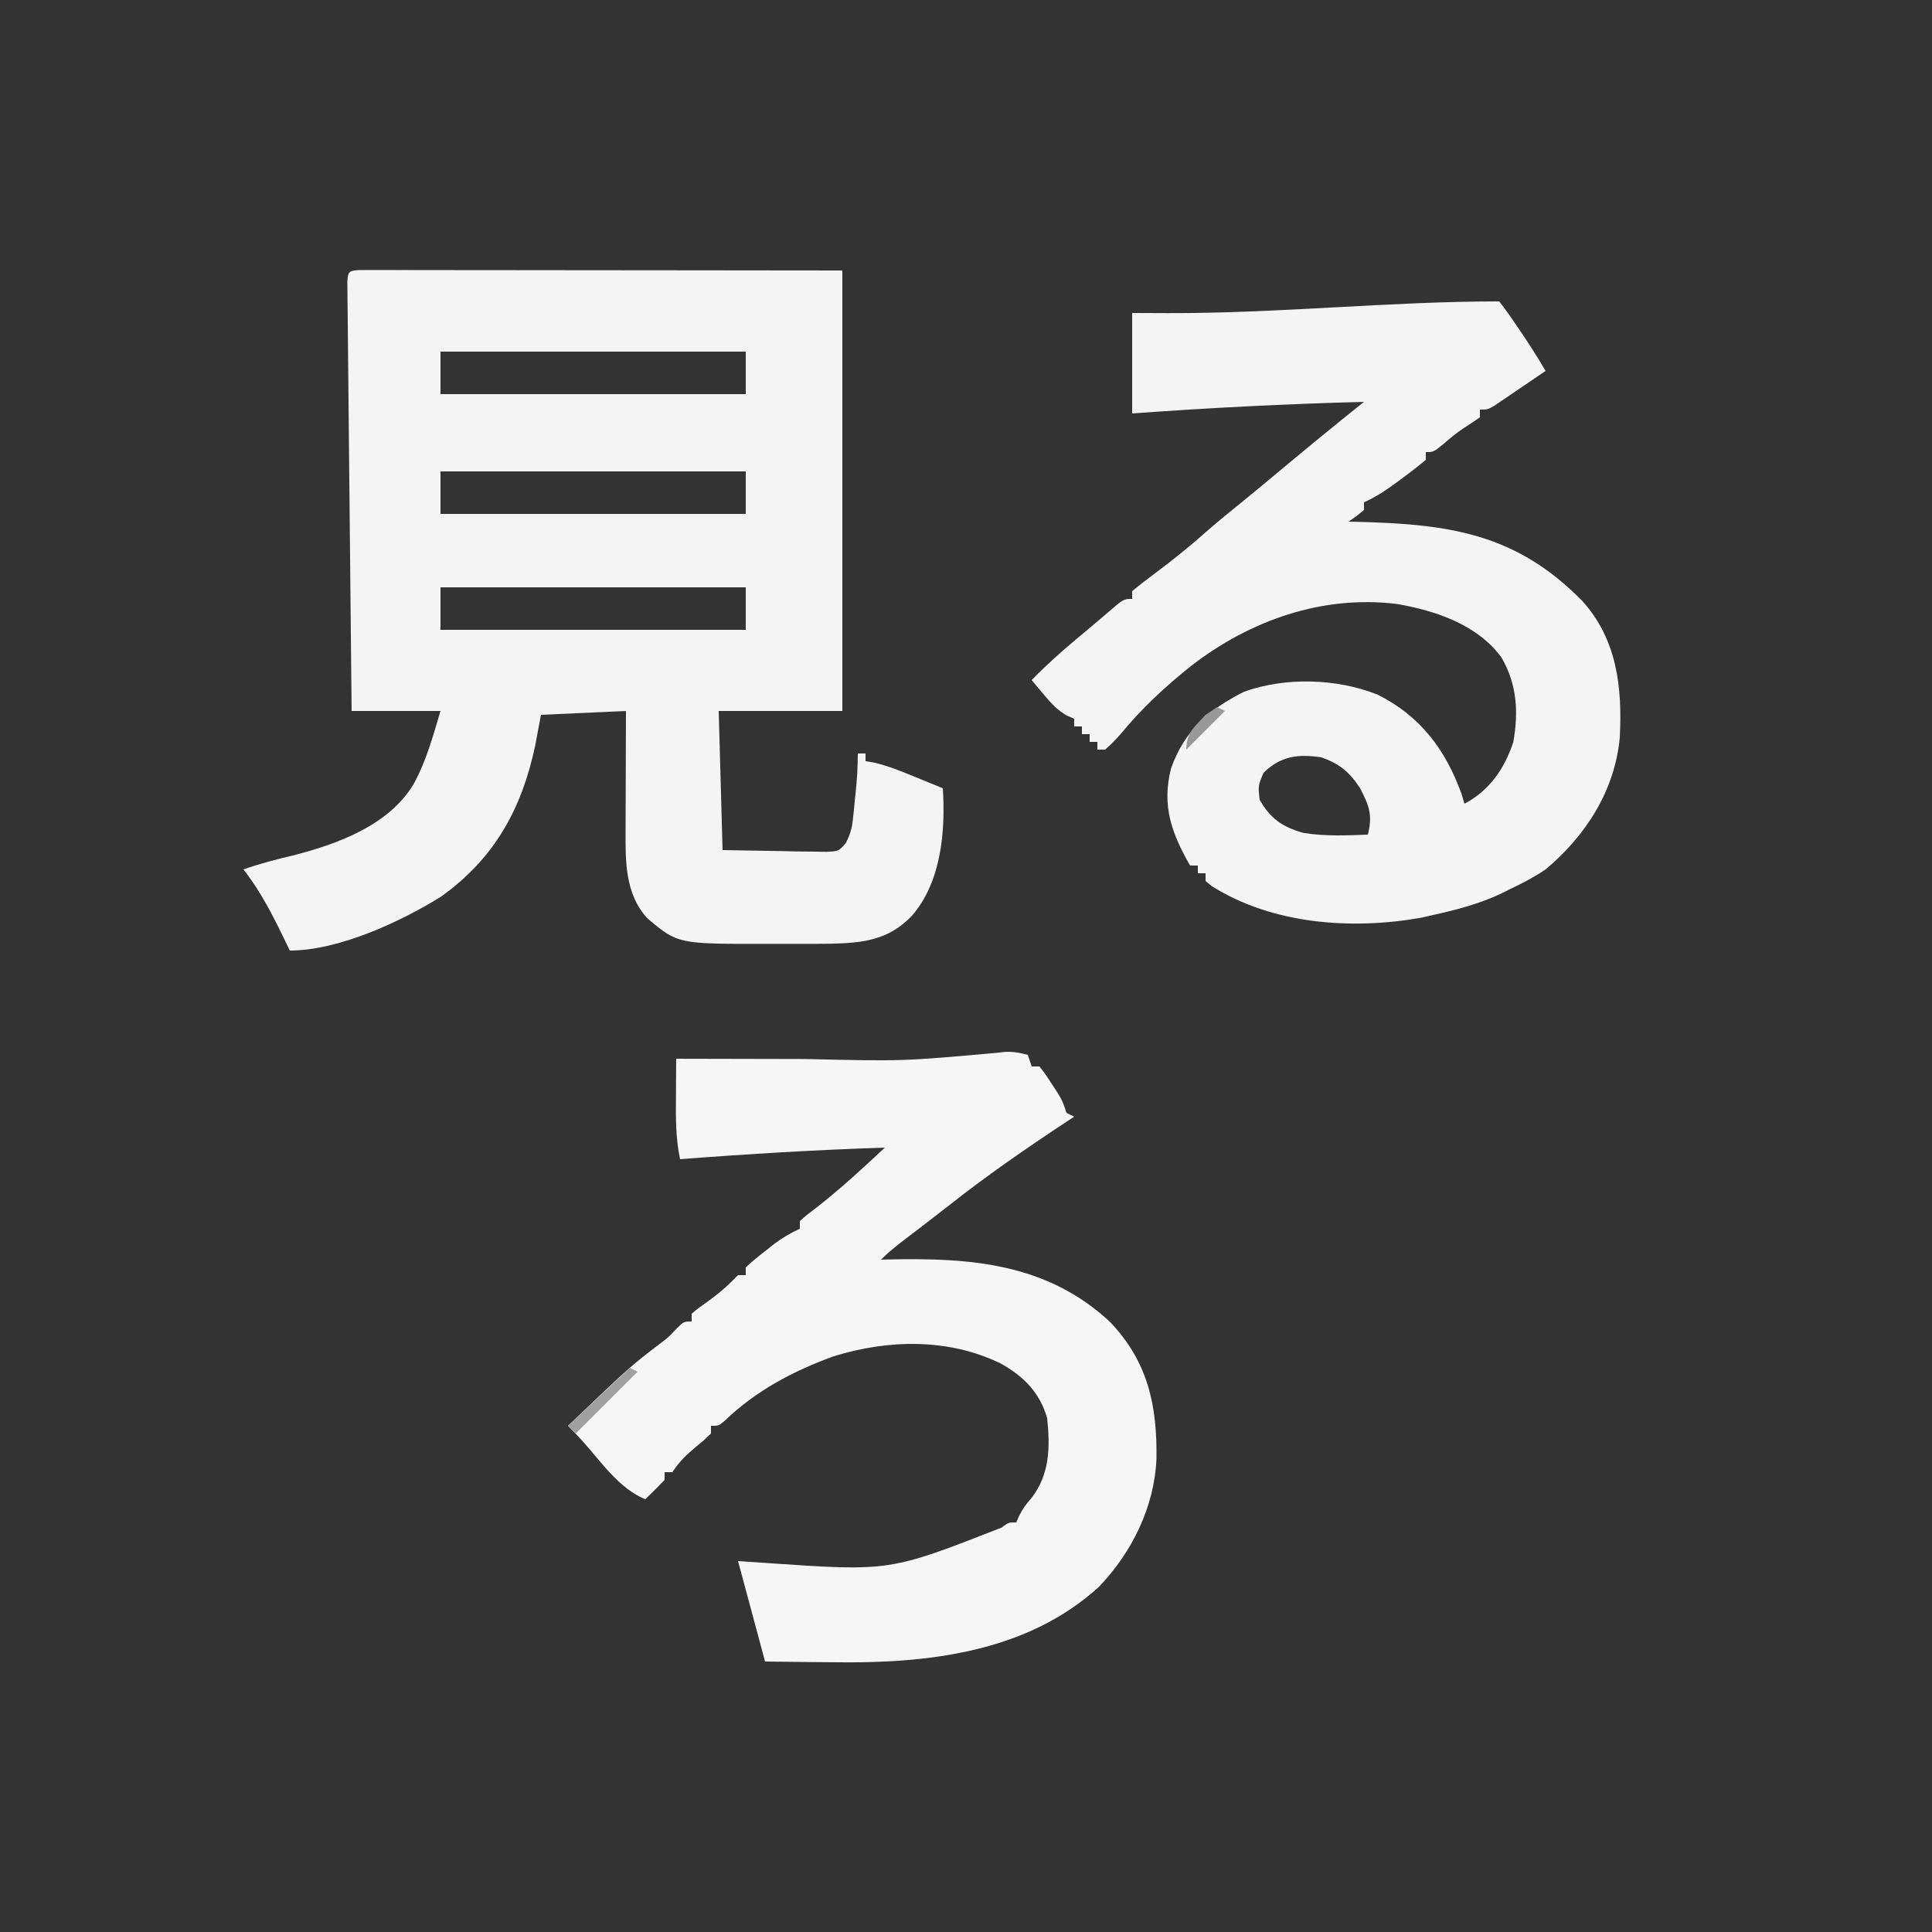 <?xml version="1.0" encoding="UTF-8"?>
<svg version="1.1" xmlns="http://www.w3.org/2000/svg" width="500" height="500">
<rect width="100%" height="100%" fill="#333333" stroke="none"/>
<path d="M0 0 C1.403 0.001 1.403 0.001 2.835 0.003 C3.905 0.001 4.975 0 6.078 -0.001 C7.262 0.002 8.445 0.006 9.665 0.01 C11.524 0.009 11.524 0.009 13.419 0.009 C16.826 0.01 20.233 0.015 23.64 0.022 C27.197 0.028 30.753 0.028 34.31 0.03 C41.05 0.033 47.79 0.041 54.529 0.051 C63.633 0.064 72.738 0.07 81.842 0.076 C96.192 0.085 110.543 0.105 124.894 0.123 C124.894 37.743 124.894 75.363 124.894 114.123 C114.334 114.123 103.774 114.123 92.894 114.123 C93.224 126.003 93.554 137.883 93.894 150.123 C98.782 150.206 103.67 150.288 108.706 150.373 C110.245 150.409 111.784 150.446 113.369 150.483 C115.185 150.498 115.185 150.498 117.038 150.514 C118.279 150.535 119.52 150.556 120.799 150.577 C123.941 150.418 123.941 150.418 125.776 148.347 C126.88 146.15 127.375 144.585 127.624 142.154 C127.705 141.418 127.785 140.682 127.868 139.924 C127.974 138.785 127.974 138.785 128.081 137.623 C128.204 136.484 128.204 136.484 128.329 135.322 C128.686 131.899 128.894 128.567 128.894 125.123 C129.554 125.123 130.214 125.123 130.894 125.123 C130.894 125.783 130.894 126.443 130.894 127.123 C131.557 127.225 132.221 127.327 132.905 127.432 C136.685 128.306 140.126 129.709 143.706 131.186 C144.399 131.467 145.092 131.749 145.806 132.039 C147.503 132.73 149.199 133.426 150.894 134.123 C151.604 145.3 150.501 158.367 142.894 167.123 C136.827 173.465 130.218 174.169 121.793 174.362 C118.675 174.399 115.557 174.4 112.438 174.384 C110.031 174.373 107.625 174.384 105.218 174.396 C82.339 174.421 82.339 174.421 74.483 167.834 C68.631 161.536 68.747 152.972 68.796 144.885 C68.797 144.004 68.799 143.123 68.8 142.216 C68.806 139.414 68.818 136.612 68.831 133.811 C68.836 131.906 68.841 130.002 68.845 128.098 C68.855 123.439 68.874 118.781 68.894 114.123 C61.634 114.453 54.374 114.783 46.894 115.123 C46.399 117.763 45.904 120.403 45.394 123.123 C41.912 139.497 34.88 152.238 21.085 162.139 C10.551 168.714 -5.497 176.123 -18.106 176.123 C-18.554 175.194 -19.001 174.264 -19.462 173.307 C-22.597 166.871 -25.663 160.779 -30.106 155.123 C-25.853 153.636 -21.616 152.525 -17.231 151.498 C-5.687 148.545 7.443 143.747 13.894 133.123 C17.229 127.077 18.9 120.769 20.894 114.123 C13.304 114.123 5.714 114.123 -2.106 114.123 C-2.259 99.407 -2.408 84.691 -2.549 69.975 C-2.615 63.142 -2.683 56.31 -2.755 49.477 C-2.824 42.89 -2.888 36.302 -2.949 29.714 C-2.973 27.195 -2.999 24.675 -3.027 22.156 C-3.065 18.641 -3.098 15.125 -3.128 11.61 C-3.148 10.03 -3.148 10.03 -3.167 8.419 C-3.174 7.466 -3.181 6.514 -3.189 5.533 C-3.197 4.701 -3.205 3.868 -3.214 3.011 C-3.06 0.302 -2.704 0.158 0 0 Z M20.894 21.123 C20.894 24.753 20.894 28.383 20.894 32.123 C46.964 32.123 73.034 32.123 99.894 32.123 C99.894 28.493 99.894 24.863 99.894 21.123 C73.824 21.123 47.754 21.123 20.894 21.123 Z M20.894 52.123 C20.894 55.753 20.894 59.383 20.894 63.123 C46.964 63.123 73.034 63.123 99.894 63.123 C99.894 59.493 99.894 55.863 99.894 52.123 C73.824 52.123 47.754 52.123 20.894 52.123 Z M20.894 82.123 C20.894 85.753 20.894 89.383 20.894 93.123 C46.964 93.123 73.034 93.123 99.894 93.123 C99.894 89.493 99.894 85.863 99.894 82.123 C73.824 82.123 47.754 82.123 20.894 82.123 Z " fill="#F4F4F4" transform="translate(93.106,69.877)"/>
<path d="M0 0 C1.568 2.033 3.015 4.057 4.438 6.188 C5.03 7.055 5.03 7.055 5.635 7.939 C7.869 11.23 9.99 14.568 12 18 C9.545 19.672 7.087 21.338 4.625 23 C3.926 23.477 3.228 23.954 2.508 24.445 C1.837 24.896 1.167 25.348 0.477 25.812 C-0.141 26.231 -0.759 26.65 -1.396 27.082 C-3 28 -3 28 -5 28 C-5 28.66 -5 29.32 -5 30 C-6.409 30.973 -7.824 31.937 -9.273 32.848 C-11.056 34.038 -12.633 35.344 -14.25 36.75 C-17 39 -17 39 -19 39 C-19 39.66 -19 40.32 -19 41 C-20.885 42.588 -22.762 44.053 -24.75 45.5 C-25.289 45.903 -25.828 46.307 -26.383 46.723 C-29.148 48.766 -31.856 50.596 -35 52 C-35 52.66 -35 53.32 -35 54 C-37 55.625 -37 55.625 -39 57 C-38.341 57.015 -37.682 57.029 -37.003 57.044 C-13.273 57.631 4.279 59.892 21.59 77.629 C30.54 87.613 31.873 100.062 31.195 112.889 C29.926 126.608 22.379 138.325 12 147 C9.112 148.956 6.154 150.519 3 152 C2.292 152.357 1.585 152.714 0.855 153.082 C-5.195 155.993 -11.46 157.566 -18 159 C-19.136 159.259 -19.136 159.259 -20.294 159.523 C-38.325 162.699 -58.686 161.192 -74.34 151.367 C-74.888 150.916 -75.436 150.465 -76 150 C-76 149.34 -76 148.68 -76 148 C-76.66 148 -77.32 148 -78 148 C-78 147.34 -78 146.68 -78 146 C-78.66 146 -79.32 146 -80 146 C-84.817 137.646 -87.384 130.455 -84.938 120.875 C-81.508 111.134 -75.142 105.59 -66 101 C-55.242 97.185 -42.133 97.571 -31.547 101.738 C-20.481 107.22 -13.837 116.057 -9.75 127.5 C-9.502 128.325 -9.255 129.15 -9 130 C-2.566 126.63 1.376 120.941 3.645 114.039 C5.016 106.174 4.607 99.181 0.605 92.188 C-5.653 83.661 -16.375 80.054 -26.453 78.316 C-45.73 75.922 -64.458 82.538 -79.631 94.26 C-86.413 99.656 -92.499 105.282 -98 112 C-100.312 114.5 -100.312 114.5 -102 116 C-102.66 116 -103.32 116 -104 116 C-104 115.34 -104 114.68 -104 114 C-104.66 114 -105.32 114 -106 114 C-106 113.34 -106 112.68 -106 112 C-106.66 112 -107.32 112 -108 112 C-108 111.34 -108 110.68 -108 110 C-108.66 110 -109.32 110 -110 110 C-110 109.34 -110 108.68 -110 108 C-110.583 107.755 -111.165 107.51 -111.766 107.258 C-114.363 105.796 -115.84 104.153 -117.75 101.875 C-118.364 101.151 -118.977 100.426 -119.609 99.68 C-120.068 99.125 -120.527 98.571 -121 98 C-117.363 94.261 -113.565 90.842 -109.562 87.5 C-109.015 87.04 -108.468 86.58 -107.904 86.105 C-106.813 85.189 -105.721 84.275 -104.625 83.363 C-103.516 82.433 -102.416 81.493 -101.324 80.543 C-97.213 77 -97.213 77 -95 77 C-95 76.34 -95 75.68 -95 75 C-93.033 73.36 -91.061 71.828 -89 70.312 C-84.516 66.944 -80.188 63.509 -76.008 59.766 C-72.724 56.878 -69.314 54.146 -65.922 51.387 C-62.931 48.944 -59.963 46.476 -57 44 C-49.726 37.927 -42.403 31.916 -35 26 C-55.047 26.529 -74.999 27.539 -95 29 C-95 20.42 -95 11.84 -95 3 C-91.944 3.012 -88.887 3.023 -85.738 3.035 C-57.129 3.121 -28.401 0 0 0 Z M-61 122 C-62.419 125.35 -62.419 125.35 -62 129 C-59.175 133.897 -56.153 135.979 -50.758 137.543 C-45.208 138.463 -39.604 138.215 -34 138 C-32.743 133.005 -33.615 130.606 -36 126 C-38.757 121.817 -41.265 119.698 -46 118 C-52.004 117.116 -56.479 117.592 -61 122 Z " fill="#F4F4F4" transform="translate(388,78)"/>
<path d="M0 0 C0.495 1.485 0.495 1.485 1 3 C1.66 3 2.32 3 3 3 C4.473 4.863 4.473 4.863 6.062 7.312 C6.59 8.113 7.117 8.914 7.66 9.738 C9 12 9 12 10 15 C10.66 15.33 11.32 15.66 12 16 C11.296 16.461 10.592 16.923 9.867 17.398 C-0.556 24.284 -10.83 31.387 -20.633 39.137 C-22.534 40.633 -24.445 42.112 -26.367 43.582 C-26.957 44.033 -27.547 44.484 -28.154 44.949 C-29.322 45.842 -30.491 46.734 -31.66 47.625 C-33.891 49.333 -36.011 51.011 -38 53 C-37.412 52.984 -36.824 52.969 -36.219 52.952 C-14.916 52.46 4.853 53.894 21.23 69.066 C31.096 79.413 33.497 90.699 33.289 104.551 C32.761 116.971 26.976 128.684 18.477 137.598 C-0.331 154.8 -26.275 157.569 -50.562 157.188 C-52.268 157.172 -53.973 157.159 -55.678 157.146 C-59.786 157.117 -63.892 157.058 -68 157 C-70.31 148.42 -72.62 139.84 -75 131 C-72.566 131.165 -70.132 131.33 -67.625 131.5 C-35.746 133.703 -35.746 133.703 -6.809 122.344 C-5 121 -5 121 -3 121 C-2.752 120.443 -2.505 119.886 -2.25 119.312 C-1 117 -1 117 1 114.625 C5.703 108.452 5.788 101.498 5 94 C3.08 87.358 -1.064 83.206 -7 79.879 C-20.509 73.293 -36.098 73.625 -50.23 78 C-60.773 81.829 -70.35 86.914 -78.477 94.715 C-80 96 -80 96 -82 96 C-82 96.66 -82 97.32 -82 98 C-83.68 99.621 -83.68 99.621 -85.875 101.438 C-88.462 103.584 -90.112 105.168 -92 108 C-92.66 108 -93.32 108 -94 108 C-94 108.66 -94 109.32 -94 110 C-95.626 111.707 -97.291 113.377 -99 115 C-105.72 112.262 -110.311 105.476 -115.012 100.207 C-116.305 98.771 -117.634 97.366 -119 96 C-102.751 80.496 -102.751 80.496 -95.016 74.613 C-92.9 72.989 -92.9 72.989 -90.859 70.793 C-89 69 -89 69 -87 69 C-87 68.34 -87 67.68 -87 67 C-85.391 65.633 -85.391 65.633 -83.25 64.125 C-80.826 62.377 -78.747 60.747 -76.625 58.625 C-76.089 58.089 -75.552 57.553 -75 57 C-74.34 57 -73.68 57 -73 57 C-73 56.34 -73 55.68 -73 55 C-70.953 53.125 -70.953 53.125 -68.25 51 C-67.368 50.299 -66.487 49.597 -65.578 48.875 C-63.422 47.307 -61.423 46.087 -59 45 C-59 44.34 -59 43.68 -59 43 C-57.234 41.441 -57.234 41.441 -54.75 39.562 C-48.512 34.71 -42.769 29.392 -37 24 C-54.703 24.575 -72.341 25.637 -90 27 C-91.157 21.517 -91.114 16.197 -91.062 10.625 C-91.058 9.698 -91.053 8.771 -91.049 7.816 C-91.037 5.544 -91.021 3.272 -91 1 C-89.917 1.003 -89.917 1.003 -88.812 1.007 C-81.916 1.027 -75.02 1.042 -68.124 1.052 C-64.581 1.057 -61.038 1.064 -57.495 1.075 C-32.499 1.663 -32.499 1.663 -7.686 -0.562 C-4.813 -1.03 -2.795 -0.74 0 0 Z " fill="#F6F6F6" transform="translate(266,273)"/>
<path d="M0 0 C0.66 0.33 1.32 0.66 2 1 C-3.333 6.333 -8.667 11.667 -14 17 C-14.66 16.34 -15.32 15.68 -16 15 C-10.72 10.05 -5.44 5.1 0 0 Z " fill="#A0A0A0" transform="translate(163,354)"/>
<path d="M0 0 C0.66 0.33 1.32 0.66 2 1 C-1.3 4.3 -4.6 7.6 -8 11 C-8 6.678 -5.851 5.116 -3 2 C-2.01 1.34 -1.02 0.68 0 0 Z " fill="#999999" transform="translate(315,183)"/>
</svg>
